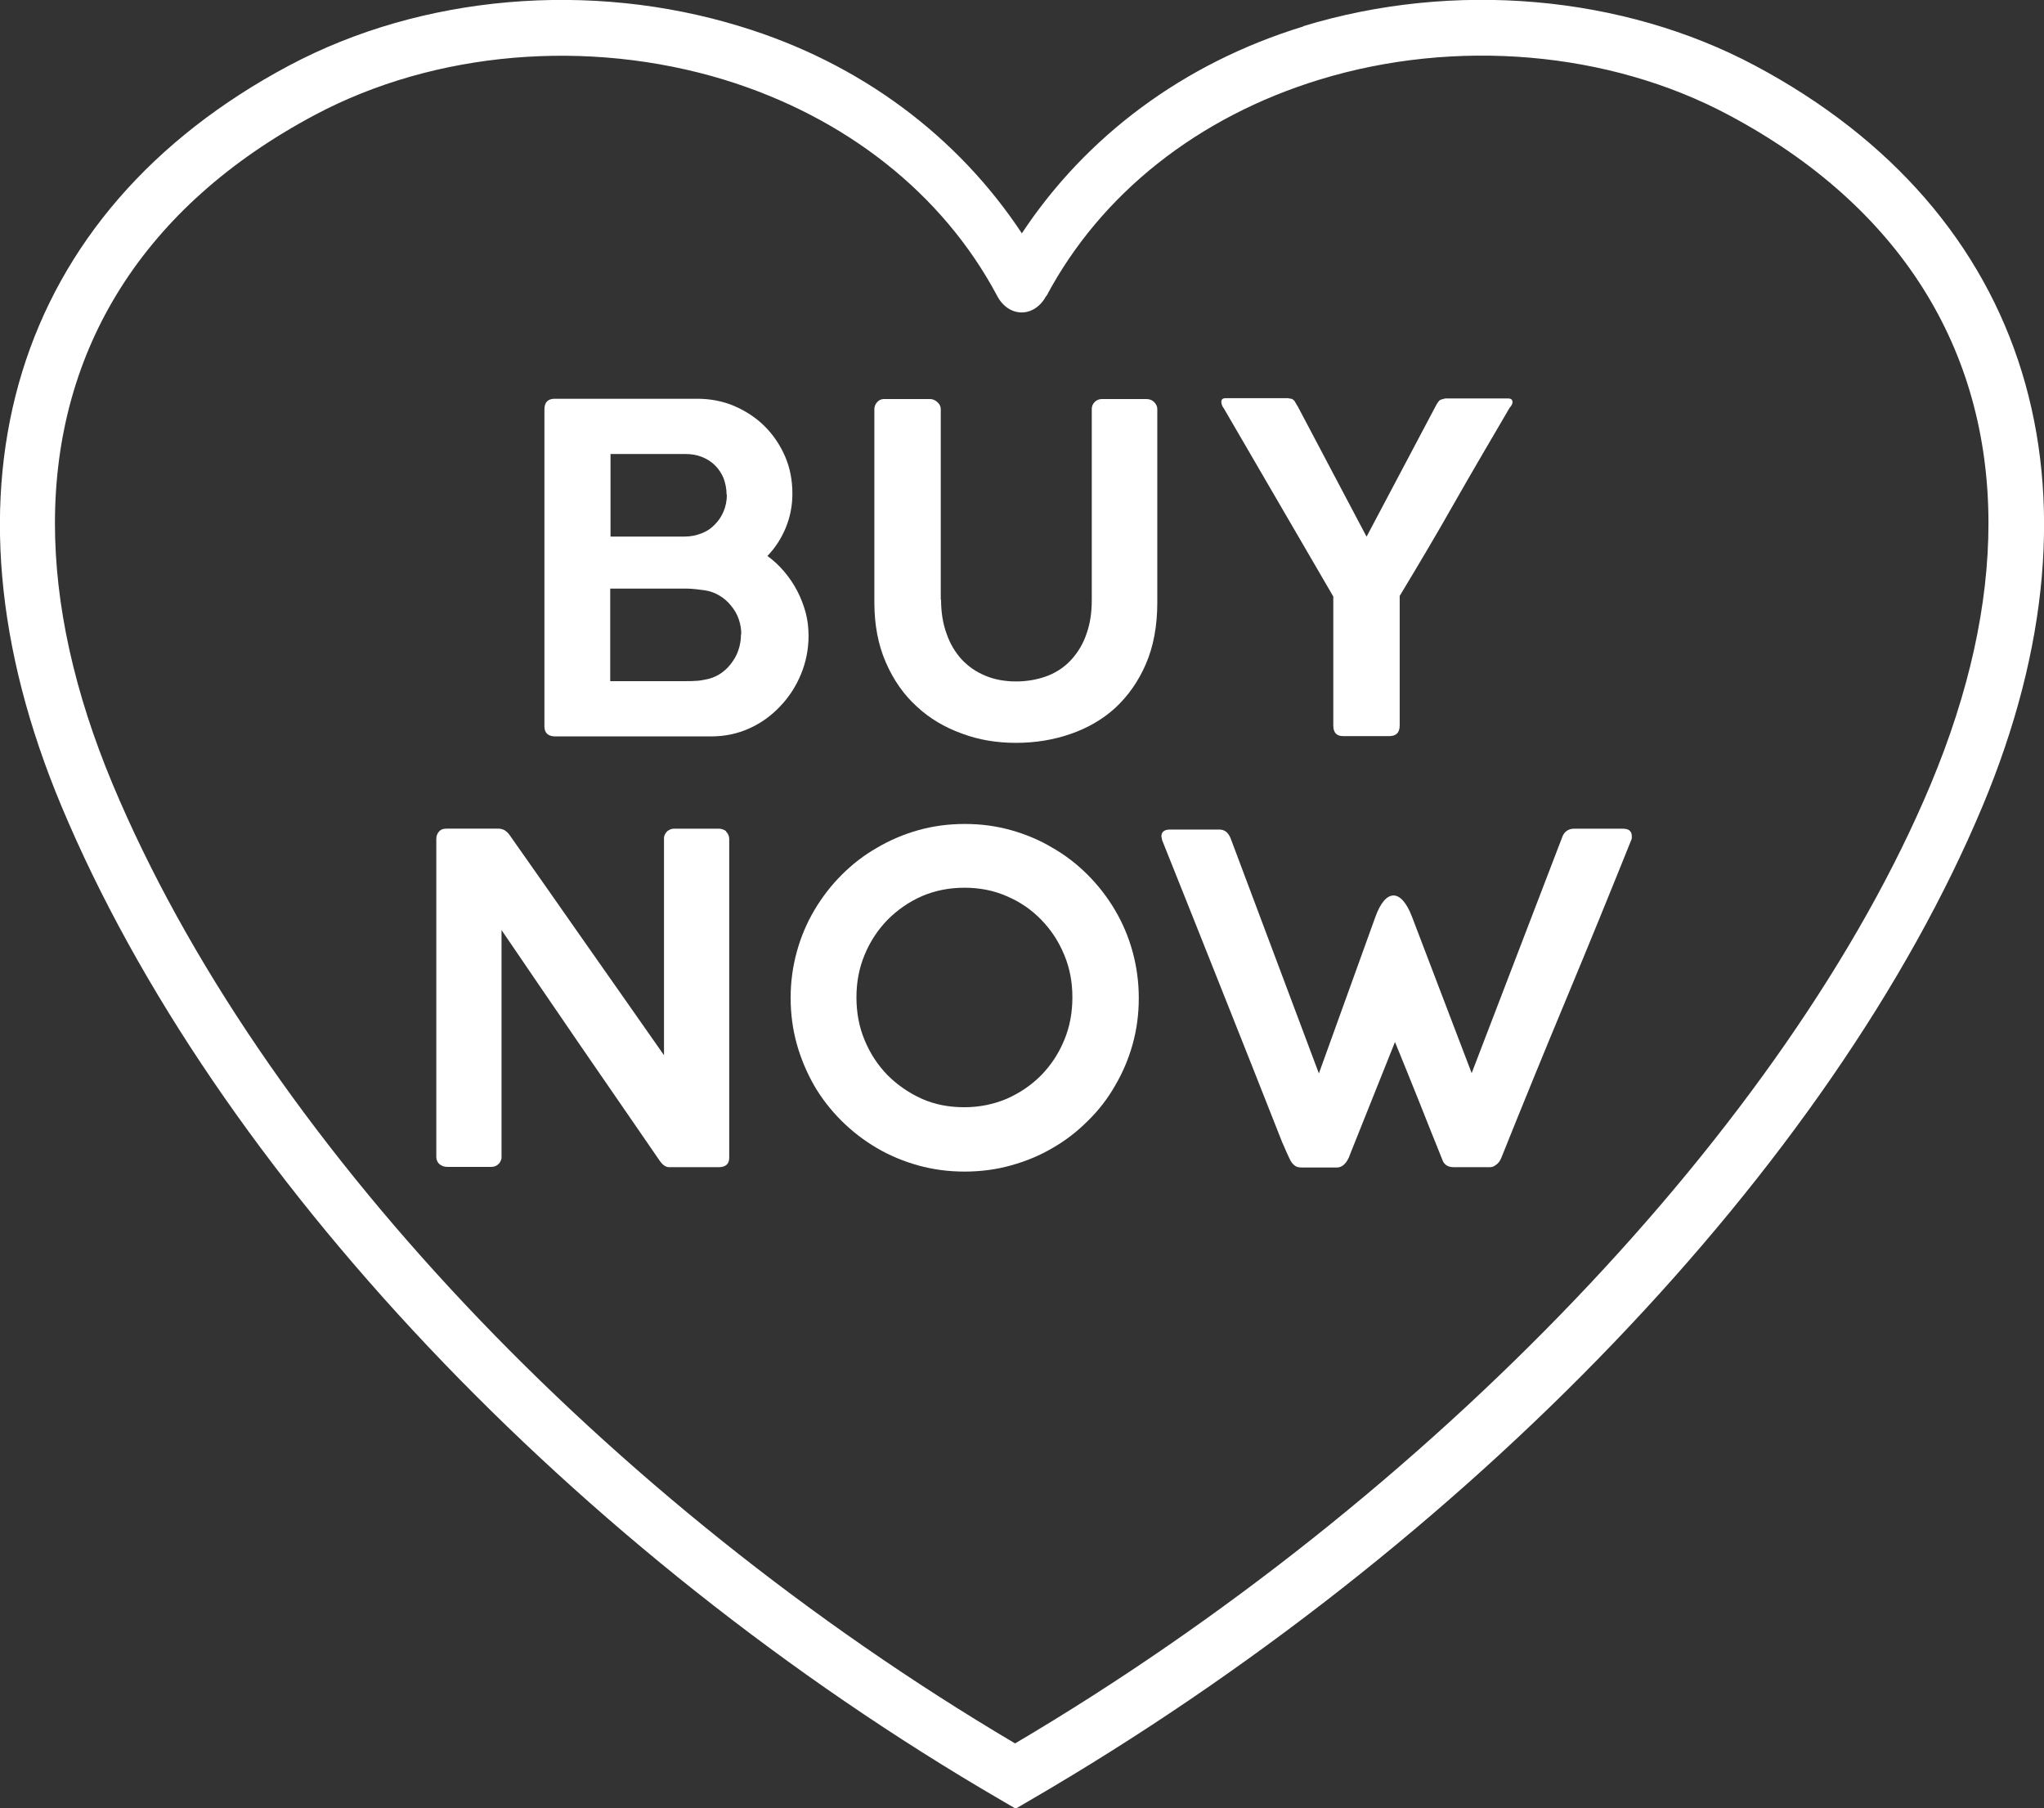 <?xml version="1.0" encoding="UTF-8"?>
<svg id="_レイヤー_2" data-name="レイヤー 2" xmlns="http://www.w3.org/2000/svg" width="69.57" height="61.54" viewBox="0 0 69.57 61.54">
  <rect x="0" y="0" width="69.57" height="61.54" fill="#333333" stroke="none"/>
  <defs>
    <style>
      .cls-1 {
        fill: #fff;
      }
    </style>
  </defs>
  <g id="DESIGN">
    <g>
      <path class="cls-1" d="M44.36.9c-4.11,1.26-7.41,3.76-9.58,7.04-2.17-3.28-5.47-5.79-9.58-7.04C20.09-.67,14.35-.17,9.84,2.23.47,7.22-2.43,16.63,2.09,27.43c5.2,12.43,17.46,25.39,32,33.84l.48.28.48-.28c14.89-8.65,27.31-21.61,32.43-33.84,4.52-10.8,1.62-20.21-7.75-25.2-4.51-2.4-10.25-2.9-15.37-1.34ZM35.62,10.07c1.85-3.48,5.15-6.09,9.29-7.36,4.64-1.42,9.85-.97,13.92,1.2,5.83,3.1,8.85,7.96,8.85,13.9,0,2.75-.65,5.74-1.97,8.89-4.84,11.55-17.04,24.3-31.16,32.63C20.59,51.08,8.84,38.63,3.84,26.7c-1.32-3.15-1.97-6.14-1.97-8.89,0-5.94,3.02-10.8,8.85-13.9,4.08-2.17,9.28-2.61,13.92-1.2,4.14,1.27,7.45,3.88,9.3,7.36.39.74,1.26.76,1.67,0Z"/>
      <g>
        <path class="cls-1" d="M18.53,13.93c0-.24.12-.36.35-.36h4.85c.45,0,.87.08,1.27.25.39.17.74.4,1.03.69.29.29.52.63.69,1.02.17.39.25.82.25,1.27,0,.42-.08.81-.23,1.17-.15.36-.36.68-.62.95.21.15.4.33.57.53.17.2.32.42.44.65.12.23.22.48.29.74.07.26.1.53.1.8,0,.46-.09.9-.26,1.31-.17.41-.41.78-.71,1.09-.3.32-.65.57-1.05.75-.4.18-.83.27-1.29.27h-5.33c-.1,0-.19-.03-.25-.08-.06-.05-.1-.14-.1-.25v-10.81ZM24.73,16.83c0-.2-.04-.38-.1-.55-.07-.17-.17-.32-.29-.44s-.27-.22-.45-.29c-.17-.07-.36-.1-.57-.1h-2.54v2.81h2.52c.21,0,.4-.04.58-.11.18-.07.33-.17.45-.3.13-.13.23-.28.3-.45.07-.17.11-.36.11-.56ZM25.23,21.58c0-.18-.03-.35-.09-.52-.06-.17-.15-.32-.26-.45-.11-.14-.24-.25-.39-.34-.15-.09-.31-.15-.49-.18-.1-.01-.21-.03-.32-.04s-.21-.02-.32-.02h-2.59v3.15h2.59c.11,0,.22,0,.32-.01.1,0,.21-.02.31-.04.18-.03.34-.09.49-.18.15-.09.28-.21.39-.35.11-.14.2-.29.26-.47.06-.17.09-.35.09-.54Z"/>
        <path class="cls-1" d="M32.03,20.4c0,.43.06.82.19,1.17.12.35.3.64.52.88.23.24.49.42.81.55.31.13.66.19,1.04.19s.76-.07,1.09-.2c.32-.13.59-.32.81-.57.22-.25.39-.54.5-.88.12-.34.17-.72.17-1.13v-6.49c0-.09.03-.17.1-.24s.15-.1.25-.1h1.5c.11,0,.2.03.27.1.07.07.11.15.11.24v6.58c0,.8-.13,1.5-.39,2.1-.26.6-.61,1.09-1.04,1.49-.44.4-.95.69-1.53.89-.58.2-1.2.3-1.85.3s-1.27-.1-1.85-.32c-.58-.21-1.09-.51-1.53-.92-.44-.4-.79-.9-1.05-1.5-.26-.59-.39-1.28-.39-2.04v-6.58c0-.08.03-.16.09-.23.06-.07.14-.11.23-.11h1.58c.08,0,.16.03.24.1s.12.15.12.24v6.49Z"/>
        <path class="cls-1" d="M46.5,18.25h.02l2.35-4.44c.06-.11.11-.18.15-.2.04-.02.1-.03.17-.05h2.14c.1,0,.15.04.15.13,0,.05-.03.11-.1.19-.62,1.06-1.25,2.13-1.86,3.2-.61,1.08-1.24,2.14-1.88,3.2v4.41c0,.24-.12.36-.35.36h-1.58c-.22,0-.33-.12-.33-.36v-4.39l-3.73-6.41s-.05-.06-.06-.11c-.02-.05-.02-.09-.02-.11,0-.08.05-.12.15-.12h2.12s.08.02.1.02c.03,0,.05.01.07.03.02.01.05.04.07.08.02.03.05.09.09.15l2.33,4.41Z"/>
      </g>
      <g>
        <path class="cls-1" d="M26.91,33.96c0-.54.07-1.06.21-1.57.14-.51.34-.98.6-1.42.26-.44.57-.84.93-1.2.36-.36.76-.67,1.2-.92.44-.26.91-.46,1.41-.6.5-.14,1.03-.21,1.58-.21s1.07.07,1.57.21c.5.14.98.34,1.41.6.44.25.84.56,1.2.92.36.36.67.76.93,1.2.26.44.46.91.6,1.42.14.51.21,1.04.21,1.58s-.07,1.07-.21,1.57c-.14.5-.34.97-.6,1.41-.25.44-.56.84-.93,1.2-.36.36-.76.67-1.2.92-.44.26-.91.45-1.41.59-.5.14-1.03.21-1.58.21s-1.07-.07-1.58-.21c-.5-.14-.98-.34-1.42-.6-.44-.26-.84-.57-1.2-.93-.36-.36-.67-.76-.92-1.19-.25-.44-.45-.91-.59-1.41-.14-.5-.21-1.03-.21-1.58ZM29.15,33.94c0,.52.09,1.01.28,1.46.19.46.45.85.78,1.19.33.33.72.6,1.16.8.45.2.93.29,1.45.29s1-.1,1.45-.29c.45-.2.83-.46,1.17-.8.33-.34.59-.73.78-1.19.19-.45.28-.94.28-1.46s-.09-1-.28-1.45c-.19-.46-.45-.85-.78-1.19-.33-.34-.72-.61-1.17-.8-.45-.2-.93-.29-1.45-.29s-1.01.1-1.45.29c-.45.2-.83.47-1.16.8-.33.34-.59.73-.78,1.19-.19.45-.28.94-.28,1.45Z"/>
        <path class="cls-1" d="M53.17,28.49c.07-.19.21-.29.42-.29h1.62c.12,0,.21.02.26.07.05.05.07.11.07.18,0,.03,0,.05,0,.06v.03c-.73,1.82-1.47,3.63-2.22,5.43-.75,1.8-1.49,3.61-2.22,5.43,0,.01-.02.04-.04.08-.02.04-.04.07-.08.11-.03.03-.07.06-.12.09-.05.03-.1.04-.16.04h-1.22c-.12,0-.21-.03-.27-.08-.06-.05-.1-.11-.12-.18-.27-.67-.54-1.34-.8-2s-.54-1.33-.81-2l-1.5,3.75c-.02.06-.05.12-.07.18-.03.06-.06.12-.1.17-.04.05-.08.09-.13.12-.05.03-.11.05-.17.05h-1.22c-.09,0-.17-.02-.23-.07-.06-.05-.1-.1-.13-.15-.05-.1-.1-.21-.15-.32-.05-.11-.09-.22-.14-.32-.68-1.73-1.36-3.44-2.04-5.15-.68-1.71-1.36-3.42-2.05-5.14,0-.02,0-.04-.01-.06,0-.02-.01-.04-.01-.06,0-.15.1-.23.29-.23h1.68c.18,0,.31.1.39.31l3,7.99,1.92-5.32c.35-.98.88-.98,1.25-.01l2.03,5.32,3.07-8Z"/>
        <path class="cls-1" d="M24.72,28.29c-.08-.06-.16-.09-.27-.09h-1.5c-.09,0-.16.03-.23.08-.06.05-.1.12-.12.21v7.42c-.88-1.26-1.76-2.51-2.63-3.75-.87-1.24-1.74-2.49-2.63-3.75-.05-.07-.11-.12-.17-.16-.06-.03-.13-.05-.2-.05h-1.78c-.11,0-.19.03-.25.1-.06.07-.09.15-.09.25v10.82c0,.1.04.19.11.25.08.06.16.09.27.09h1.5c.09,0,.16-.03.22-.08.06-.05.1-.12.12-.21v-7.77c.89,1.31,1.78,2.61,2.67,3.91.9,1.31,1.81,2.63,2.72,3.95.1.14.2.21.32.21h1.68c.24,0,.36-.11.36-.32v-10.85c0-.1-.04-.19-.11-.25Z"/>
      </g>
    </g>
  </g>
</svg>